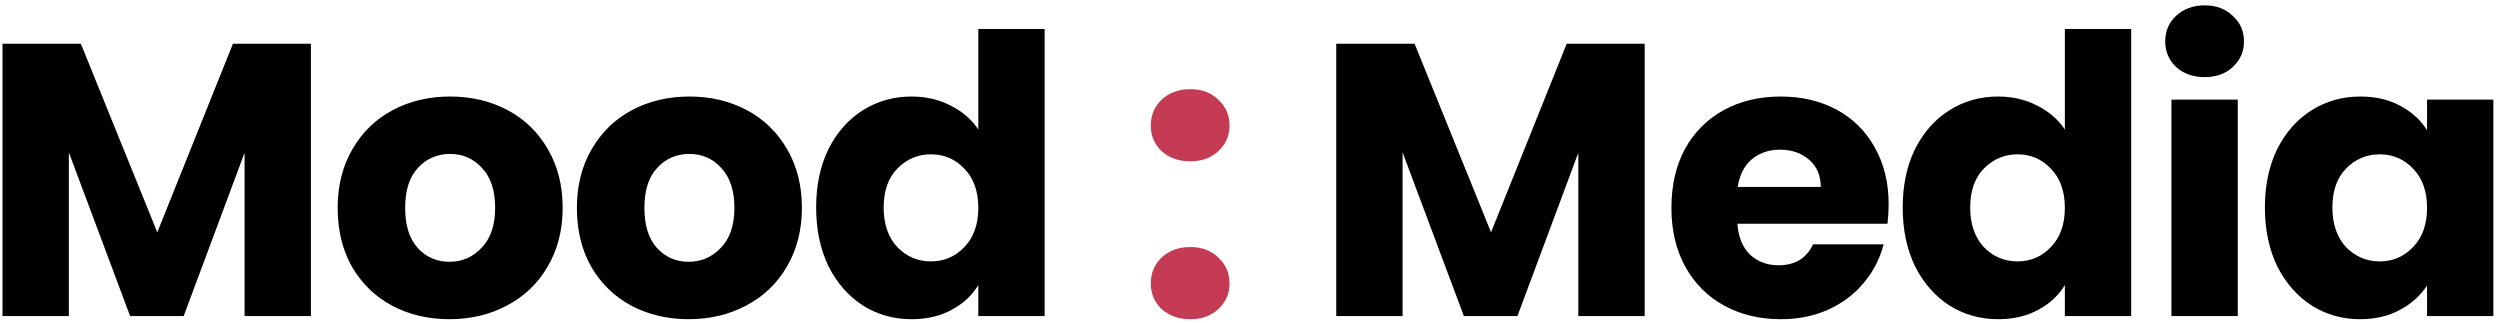 <svg width="348" height="45" viewBox="0 0 348 45" fill="none" xmlns="http://www.w3.org/2000/svg">
<path d="M43.278 6.092V44H34.044V21.266L25.566 44H18.114L9.582 21.212V44H0.348V6.092H11.256L21.894 32.336L32.424 6.092H43.278ZM62.554 44.432C59.602 44.432 56.938 43.802 54.562 42.542C52.222 41.282 50.368 39.482 49 37.142C47.668 34.802 47.002 32.066 47.002 28.934C47.002 25.838 47.686 23.12 49.054 20.78C50.422 18.404 52.294 16.586 54.67 15.326C57.046 14.066 59.71 13.436 62.662 13.436C65.614 13.436 68.278 14.066 70.654 15.326C73.03 16.586 74.902 18.404 76.27 20.78C77.638 23.12 78.322 25.838 78.322 28.934C78.322 32.03 77.62 34.766 76.216 37.142C74.848 39.482 72.958 41.282 70.546 42.542C68.17 43.802 65.506 44.432 62.554 44.432ZM62.554 36.44C64.318 36.44 65.812 35.792 67.036 34.496C68.296 33.2 68.926 31.346 68.926 28.934C68.926 26.522 68.314 24.668 67.09 23.372C65.902 22.076 64.426 21.428 62.662 21.428C60.862 21.428 59.368 22.076 58.18 23.372C56.992 24.632 56.398 26.486 56.398 28.934C56.398 31.346 56.974 33.2 58.126 34.496C59.314 35.792 60.79 36.44 62.554 36.44ZM95.857 44.432C92.905 44.432 90.241 43.802 87.865 42.542C85.525 41.282 83.671 39.482 82.303 37.142C80.971 34.802 80.305 32.066 80.305 28.934C80.305 25.838 80.989 23.12 82.357 20.78C83.725 18.404 85.597 16.586 87.973 15.326C90.349 14.066 93.013 13.436 95.965 13.436C98.917 13.436 101.581 14.066 103.957 15.326C106.333 16.586 108.205 18.404 109.573 20.78C110.941 23.12 111.625 25.838 111.625 28.934C111.625 32.03 110.923 34.766 109.519 37.142C108.151 39.482 106.261 41.282 103.849 42.542C101.473 43.802 98.809 44.432 95.857 44.432ZM95.857 36.44C97.621 36.44 99.115 35.792 100.339 34.496C101.599 33.2 102.229 31.346 102.229 28.934C102.229 26.522 101.617 24.668 100.393 23.372C99.205 22.076 97.729 21.428 95.965 21.428C94.165 21.428 92.671 22.076 91.483 23.372C90.295 24.632 89.701 26.486 89.701 28.934C89.701 31.346 90.277 33.2 91.429 34.496C92.617 35.792 94.093 36.44 95.857 36.44ZM113.608 28.88C113.608 25.784 114.184 23.066 115.336 20.726C116.524 18.386 118.126 16.586 120.142 15.326C122.158 14.066 124.408 13.436 126.892 13.436C128.872 13.436 130.672 13.85 132.292 14.678C133.948 15.506 135.244 16.622 136.18 18.026V4.04H145.414V44H136.18V39.68C135.316 41.12 134.074 42.272 132.454 43.136C130.87 44 129.016 44.432 126.892 44.432C124.408 44.432 122.158 43.802 120.142 42.542C118.126 41.246 116.524 39.428 115.336 37.088C114.184 34.712 113.608 31.976 113.608 28.88ZM136.18 28.934C136.18 26.63 135.532 24.812 134.236 23.48C132.976 22.148 131.428 21.482 129.592 21.482C127.756 21.482 126.19 22.148 124.894 23.48C123.634 24.776 123.004 26.576 123.004 28.88C123.004 31.184 123.634 33.02 124.894 34.388C126.19 35.72 127.756 36.386 129.592 36.386C131.428 36.386 132.976 35.72 134.236 34.388C135.532 33.056 136.18 31.238 136.18 28.934ZM228.937 6.092V44H219.703V21.266L211.225 44H203.773L195.241 21.212V44H186.007V6.092H196.915L207.553 32.336L218.083 6.092H228.937ZM262.901 28.448C262.901 29.312 262.847 30.212 262.739 31.148H241.841C241.985 33.02 242.579 34.46 243.623 35.468C244.703 36.44 246.017 36.926 247.565 36.926C249.869 36.926 251.471 35.954 252.371 34.01H262.199C261.695 35.99 260.777 37.772 259.445 39.356C258.149 40.94 256.511 42.182 254.531 43.082C252.551 43.982 250.337 44.432 247.889 44.432C244.937 44.432 242.309 43.802 240.005 42.542C237.701 41.282 235.901 39.482 234.605 37.142C233.309 34.802 232.661 32.066 232.661 28.934C232.661 25.802 233.291 23.066 234.551 20.726C235.847 18.386 237.647 16.586 239.951 15.326C242.255 14.066 244.901 13.436 247.889 13.436C250.805 13.436 253.397 14.048 255.665 15.272C257.933 16.496 259.697 18.242 260.957 20.51C262.253 22.778 262.901 25.424 262.901 28.448ZM253.451 26.018C253.451 24.434 252.911 23.174 251.831 22.238C250.751 21.302 249.401 20.834 247.781 20.834C246.233 20.834 244.919 21.284 243.839 22.184C242.795 23.084 242.147 24.362 241.895 26.018H253.451ZM264.856 28.88C264.856 25.784 265.432 23.066 266.584 20.726C267.772 18.386 269.374 16.586 271.39 15.326C273.406 14.066 275.656 13.436 278.14 13.436C280.12 13.436 281.92 13.85 283.54 14.678C285.196 15.506 286.492 16.622 287.428 18.026V4.04H296.662V44H287.428V39.68C286.564 41.12 285.322 42.272 283.702 43.136C282.118 44 280.264 44.432 278.14 44.432C275.656 44.432 273.406 43.802 271.39 42.542C269.374 41.246 267.772 39.428 266.584 37.088C265.432 34.712 264.856 31.976 264.856 28.88ZM287.428 28.934C287.428 26.63 286.78 24.812 285.484 23.48C284.224 22.148 282.676 21.482 280.84 21.482C279.004 21.482 277.438 22.148 276.142 23.48C274.882 24.776 274.252 26.576 274.252 28.88C274.252 31.184 274.882 33.02 276.142 34.388C277.438 35.72 279.004 36.386 280.84 36.386C282.676 36.386 284.224 35.72 285.484 34.388C286.78 33.056 287.428 31.238 287.428 28.934ZM306.907 10.736C305.287 10.736 303.955 10.268 302.911 9.332C301.903 8.36 301.399 7.172 301.399 5.768C301.399 4.328 301.903 3.14 302.911 2.204C303.955 1.232 305.287 0.746 306.907 0.746C308.491 0.746 309.787 1.232 310.795 2.204C311.839 3.14 312.361 4.328 312.361 5.768C312.361 7.172 311.839 8.36 310.795 9.332C309.787 10.268 308.491 10.736 306.907 10.736ZM311.497 13.868V44H302.263V13.868H311.497ZM315.273 28.88C315.273 25.784 315.849 23.066 317.001 20.726C318.189 18.386 319.791 16.586 321.807 15.326C323.823 14.066 326.073 13.436 328.557 13.436C330.681 13.436 332.535 13.868 334.119 14.732C335.739 15.596 336.981 16.73 337.845 18.134V13.868H347.079V44H337.845V39.734C336.945 41.138 335.685 42.272 334.065 43.136C332.481 44 330.627 44.432 328.503 44.432C326.055 44.432 323.823 43.802 321.807 42.542C319.791 41.246 318.189 39.428 317.001 37.088C315.849 34.712 315.273 31.976 315.273 28.88ZM337.845 28.934C337.845 26.63 337.197 24.812 335.901 23.48C334.641 22.148 333.093 21.482 331.257 21.482C329.421 21.482 327.855 22.148 326.559 23.48C325.299 24.776 324.669 26.576 324.669 28.88C324.669 31.184 325.299 33.02 326.559 34.388C327.855 35.72 329.421 36.386 331.257 36.386C333.093 36.386 334.641 35.72 335.901 34.388C337.197 33.056 337.845 31.238 337.845 28.934Z" fill="black"/>
<path d="M165.698 44.432C164.078 44.432 162.746 43.964 161.702 43.028C160.694 42.056 160.19 40.868 160.19 39.464C160.19 38.024 160.694 36.818 161.702 35.846C162.746 34.874 164.078 34.388 165.698 34.388C167.282 34.388 168.578 34.874 169.586 35.846C170.63 36.818 171.152 38.024 171.152 39.464C171.152 40.868 170.63 42.056 169.586 43.028C168.578 43.964 167.282 44.432 165.698 44.432ZM165.698 22.454C164.078 22.454 162.746 21.986 161.702 21.05C160.694 20.078 160.19 18.89 160.19 17.486C160.19 16.046 160.694 14.84 161.702 13.868C162.746 12.896 164.078 12.41 165.698 12.41C167.282 12.41 168.578 12.896 169.586 13.868C170.63 14.84 171.152 16.046 171.152 17.486C171.152 18.89 170.63 20.078 169.586 21.05C168.578 21.986 167.282 22.454 165.698 22.454Z" fill="#C43B53"/>
</svg>
